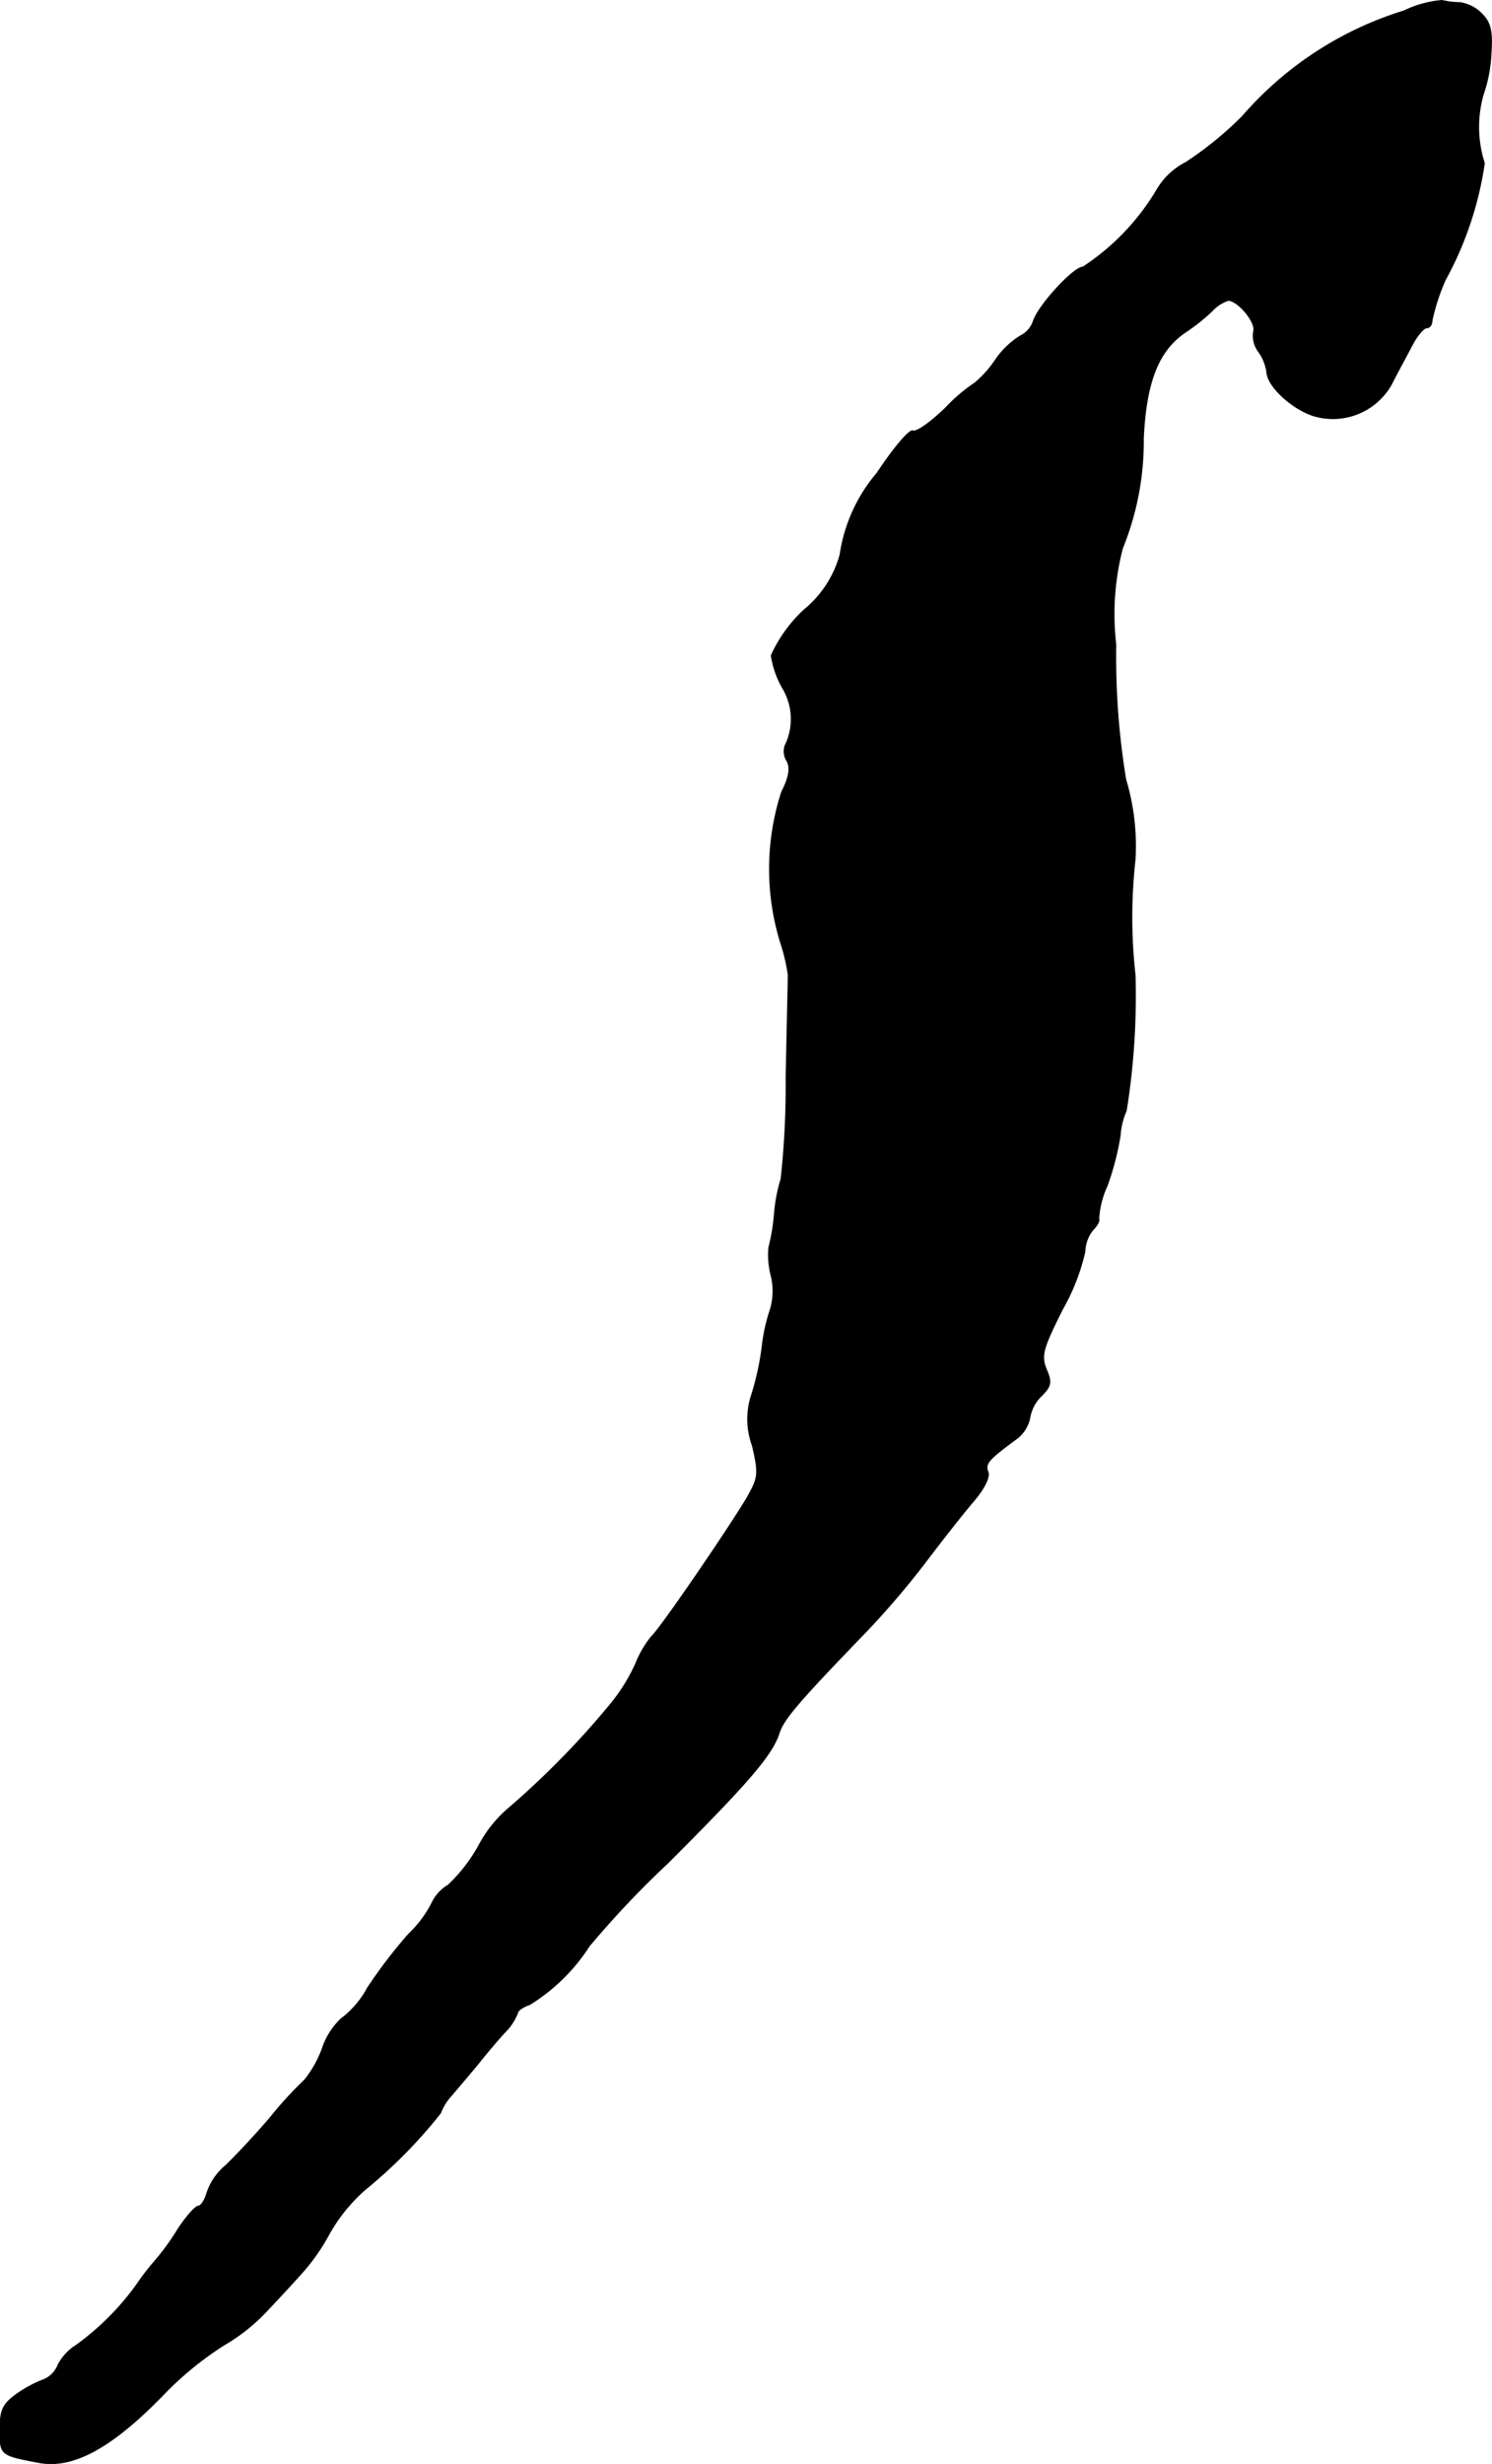 <?xml version="1.0" encoding="UTF-8"?>
<svg xmlns="http://www.w3.org/2000/svg"
     version="1.1"
     width="5.79mm"
     height="9.558mm"
     viewBox="0 0 16.412 27.093">
   <defs>
      <style type="text/css"><![CDATA[
      .a {
        stroke: #000;
        stroke-linecap: round;
        stroke-linejoin: round;
        stroke-width: 0.01px;
      }
    ]]></style>
   </defs>
   <path class="a"
         d="M15.444.12A3.85,3.85,0,0,0,13.669,1.277a3.844,3.844,0,0,1-.624.509.783.783,0,0,0-.327.315,2.608,2.608,0,0,1-.806.836c-.103,0-.491.424-.545.594a.281.281,0,0,1-.145.164.93.93,0,0,0-.279.273,1.188,1.188,0,0,1-.218.242,1.881,1.881,0,0,0-.327.279c-.157.151-.315.267-.357.248-.042-.012-.218.2-.394.466a1.783,1.783,0,0,0-.406.896,1.194,1.194,0,0,1-.394.606,1.552,1.552,0,0,0-.363.503,1.046,1.046,0,0,0,.121.351.661.661,0,0,1,.03.642.198.198,0,0,0,.024.17c.036.073.024.17-.061.339a2.75,2.75,0,0,0,.006,1.708,2.054,2.054,0,0,1,.067.303c0,.03-.012.539-.024,1.121a9.343,9.343,0,0,1-.055,1.121,1.801,1.801,0,0,0-.073.382,2.167,2.167,0,0,1-.061.369.903.903,0,0,0,.024.309.717.717,0,0,1-.006.369,1.97,1.97,0,0,0-.091.406,3.035,3.035,0,0,1-.115.533.849.849,0,0,0,.006.563c.073.315.067.351-.055.569-.2.339-.963,1.454-1.054,1.532a1.133,1.133,0,0,0-.176.303,2.01,2.01,0,0,1-.291.46,9.37,9.37,0,0,1-1.114,1.133,1.388,1.388,0,0,0-.321.406,1.789,1.789,0,0,1-.333.43.46.46,0,0,0-.176.188,1.245,1.245,0,0,1-.26.351,5.437,5.437,0,0,0-.454.594,1.038,1.038,0,0,1-.291.339.797.797,0,0,0-.206.327,1.21,1.21,0,0,1-.194.345,4.184,4.184,0,0,0-.382.418c-.182.212-.406.448-.491.527a.663.663,0,0,0-.2.291c-.024.085-.067.151-.097.151s-.133.115-.224.254a2.634,2.634,0,0,1-.26.357,2.674,2.674,0,0,0-.182.236,2.913,2.913,0,0,1-.678.684.558.558,0,0,0-.2.218.283.283,0,0,1-.17.164,1.346,1.346,0,0,0-.297.164c-.139.103-.17.17-.17.382,0,.273,0,.279.412.357.382.079.806-.151,1.375-.733a3.618,3.618,0,0,1,.678-.557,2.046,2.046,0,0,0,.448-.351c.115-.121.285-.303.382-.412a2.229,2.229,0,0,0,.327-.46,1.871,1.871,0,0,1,.394-.485,5.439,5.439,0,0,0,.83-.842.591.591,0,0,1,.121-.194c.067-.079.2-.236.291-.345.091-.115.224-.273.303-.357a.602.602,0,0,0,.133-.206c0-.024.061-.067.133-.091a2.072,2.072,0,0,0,.654-.642,10.375,10.375,0,0,1,.866-.915c.896-.896,1.145-1.187,1.224-1.429.048-.151.218-.351.939-1.096a9.269,9.269,0,0,0,.697-.818c.17-.224.394-.509.503-.636.115-.133.182-.267.157-.321-.03-.091-.006-.127.297-.351a.386.386,0,0,0,.164-.242.43.43,0,0,1,.127-.242c.109-.109.115-.151.055-.291-.061-.151-.042-.224.176-.66a2.311,2.311,0,0,0,.248-.636.394.394,0,0,1,.091-.242c.048-.048.073-.103.061-.115a.991.991,0,0,1,.091-.363,3.052,3.052,0,0,0,.145-.557.792.792,0,0,1,.067-.273,8.001,8.001,0,0,0,.097-1.49,5.691,5.691,0,0,1,0-1.272,2.545,2.545,0,0,0-.103-.878,8.268,8.268,0,0,1-.109-1.484,2.879,2.879,0,0,1,.073-1.06,3.136,3.136,0,0,0,.23-1.211c.03-.63.17-.975.478-1.175a2.144,2.144,0,0,0,.279-.224.42.42,0,0,1,.176-.115c.109,0,.315.248.279.345a.293.293,0,0,0,.055.218.513.513,0,0,1,.091.224c.006.151.26.394.503.478a.738.738,0,0,0,.866-.339c.061-.121.164-.309.224-.424.055-.109.133-.2.164-.2.036,0,.061-.036.061-.085a2.294,2.294,0,0,1,.145-.442,3.804,3.804,0,0,0,.43-1.284,1.294,1.294,0,0,1-.012-.757A1.579,1.579,0,0,0,16.401.592c.018-.254-.006-.345-.103-.442A.422.422,0,0,0,16.062.029.95.95,0,0,1,15.862.005,1.186,1.186,0,0,0,15.444.12Z"/>
</svg>
